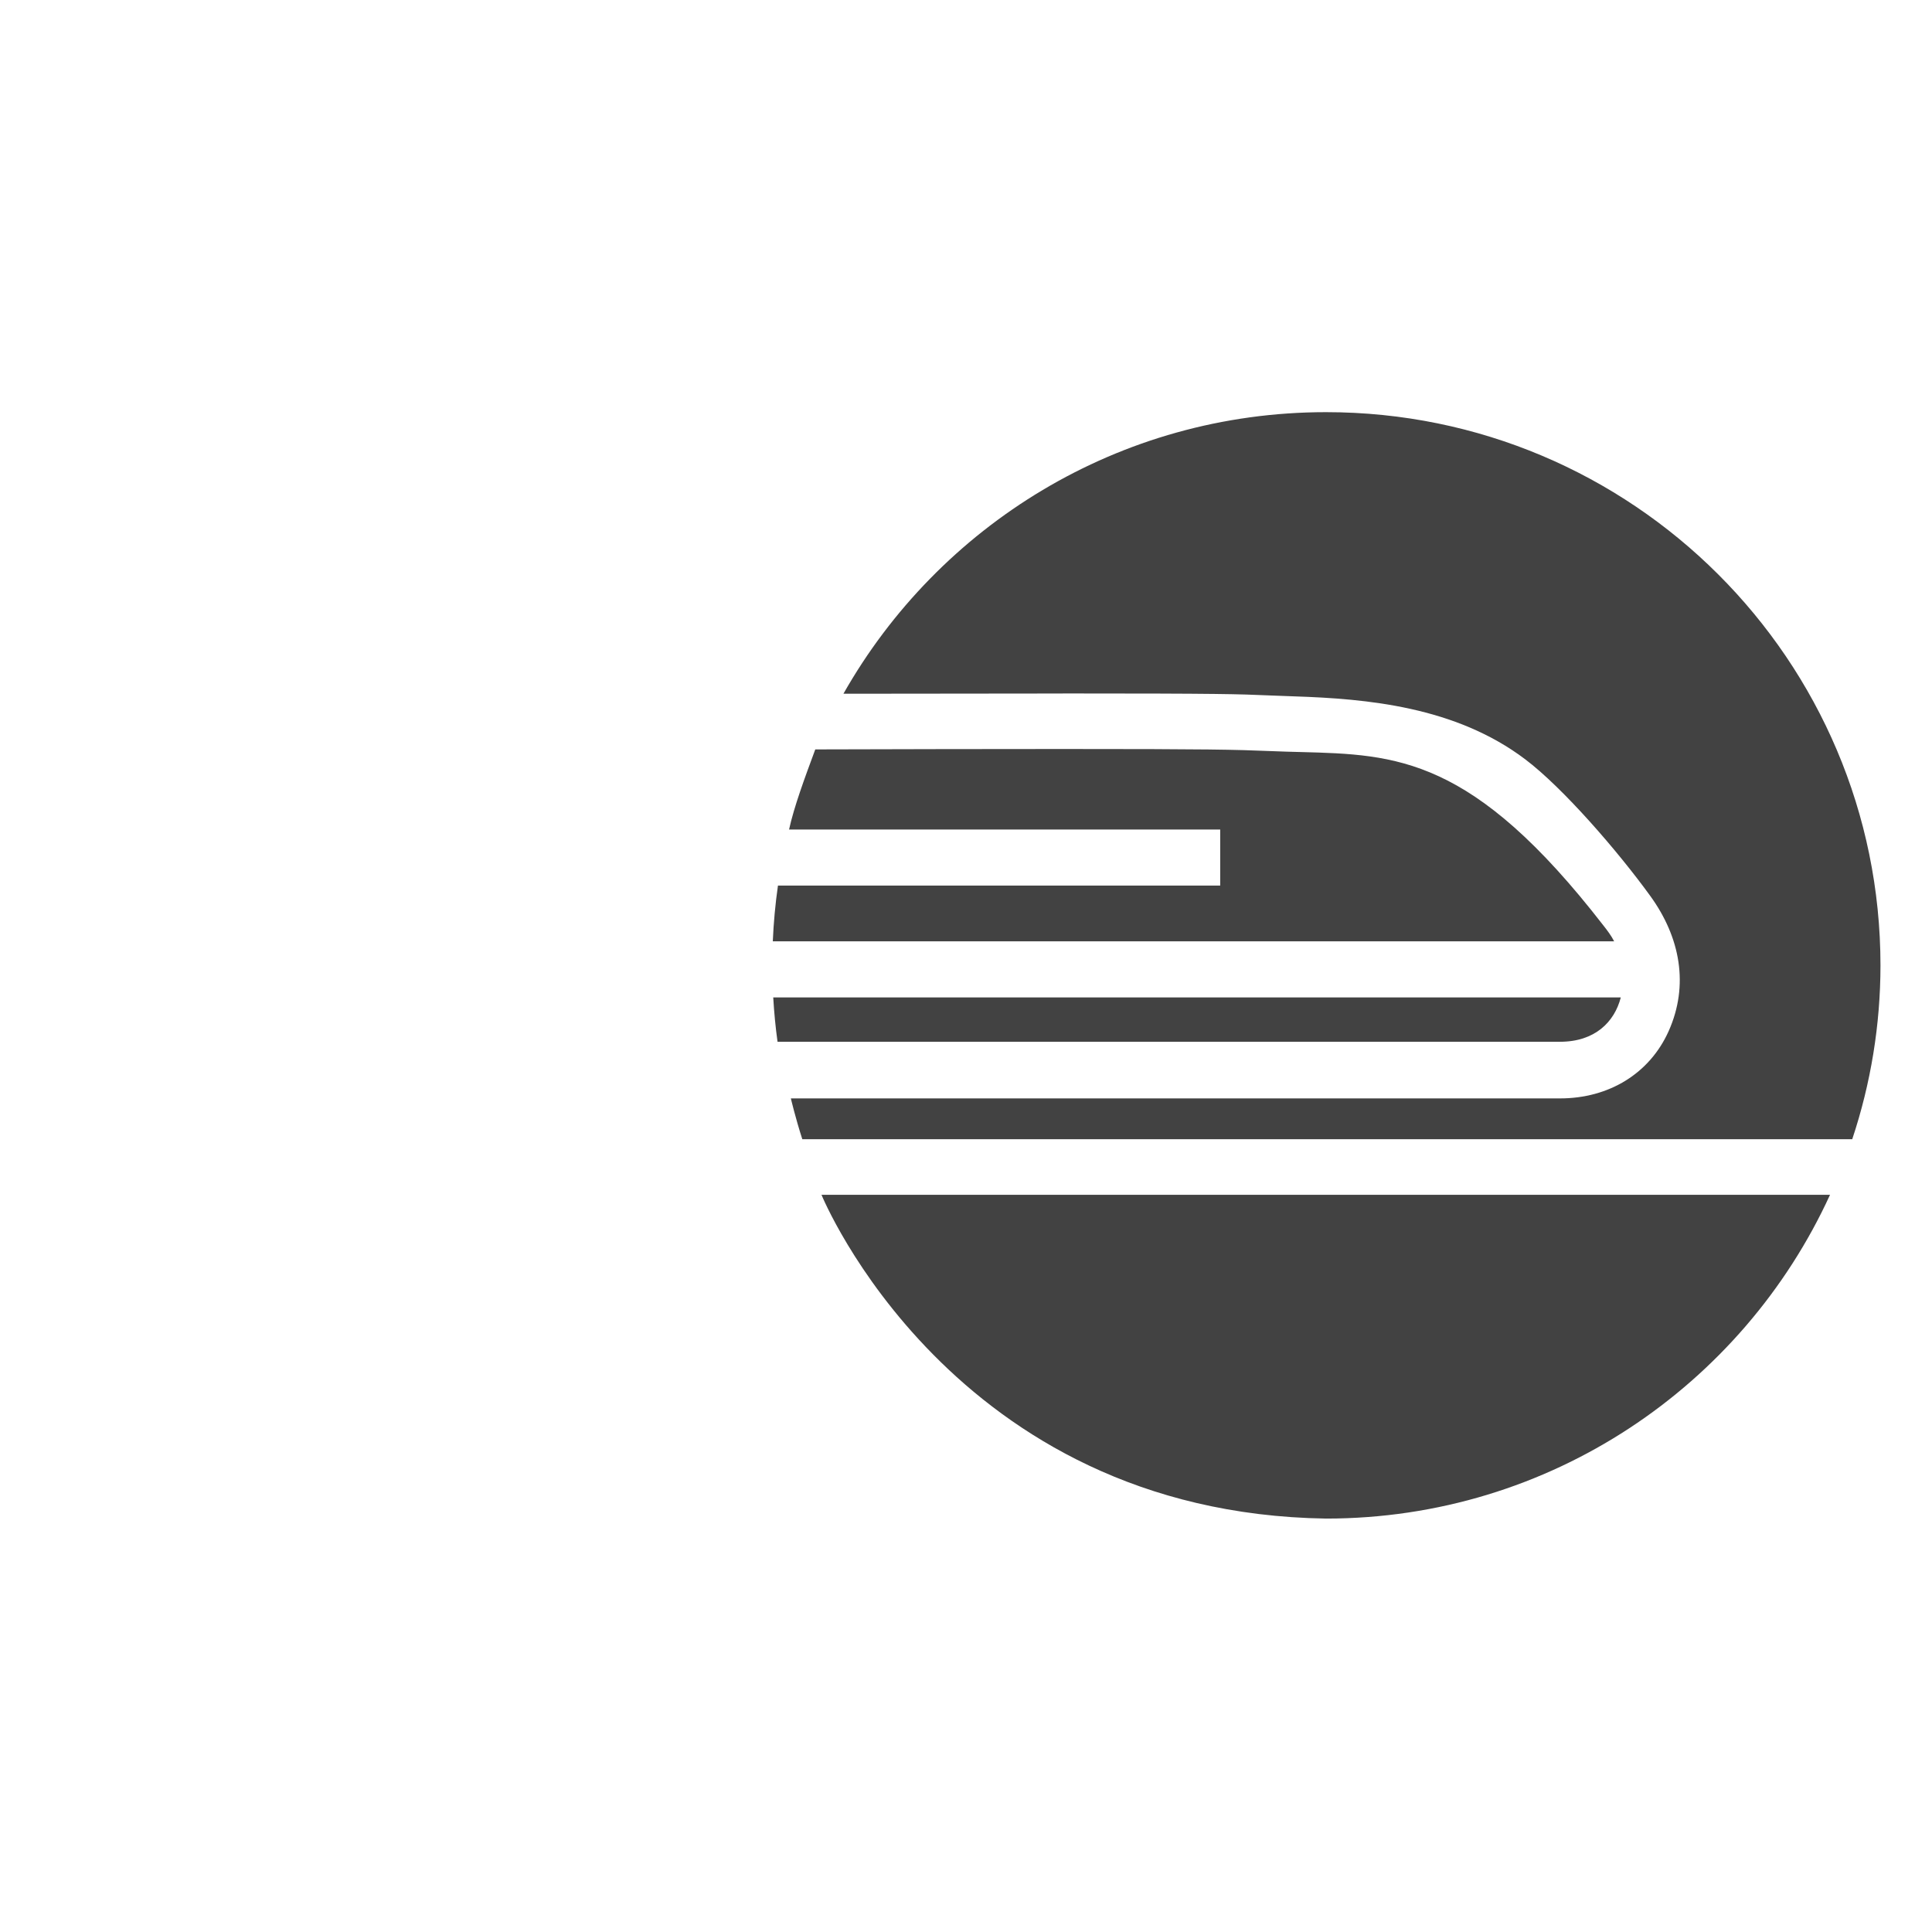 <svg width="75" height="75" viewBox="0 0 75 75" fill="none" xmlns="http://www.w3.org/2000/svg">
<path fill-rule="evenodd" clip-rule="evenodd" d="M32.742 26.931C36.438 20.411 43.435 16 51.477 16C63.364 16 73.001 25.62 73 37.485C72.998 39.775 72.628 42.05 71.904 44.223H31.145C30.878 43.393 30.701 42.64 30.701 42.64H60.56C62.468 42.64 64.043 41.665 64.776 40.03C65.571 38.252 65.234 36.395 64.064 34.781C62.799 33.035 60.676 30.584 59.206 29.474C56.497 27.427 53.054 27.126 50.253 27.033L49.449 27.003C49.367 27 49.29 26.997 49.214 26.994C48.094 26.946 47.484 26.92 41.256 26.92V26.922H41.255C41.255 26.922 35.63 26.925 32.742 26.931ZM30 36.542C30.031 35.818 30.097 35.096 30.2 34.379H47.368V32.202H30.631C30.827 31.313 31.231 30.22 31.649 29.092C34.88 29.083 38.198 29.076 41.25 29.076C46.952 29.076 47.923 29.099 49.356 29.158C49.745 29.175 50.124 29.185 50.495 29.194C54.218 29.292 57.162 29.37 62.24 35.922C62.394 36.118 62.547 36.319 62.661 36.542H30ZM30.017 38.721H62.919C62.673 39.673 61.915 40.441 60.56 40.441H30.184C30.105 39.875 30.051 39.302 30.017 38.721ZM51.477 58.951C36.926 58.732 31.89 46.381 31.89 46.381H71.042C67.647 53.792 60.174 58.951 51.477 58.951Z" fill="#424242"/>
</svg>
